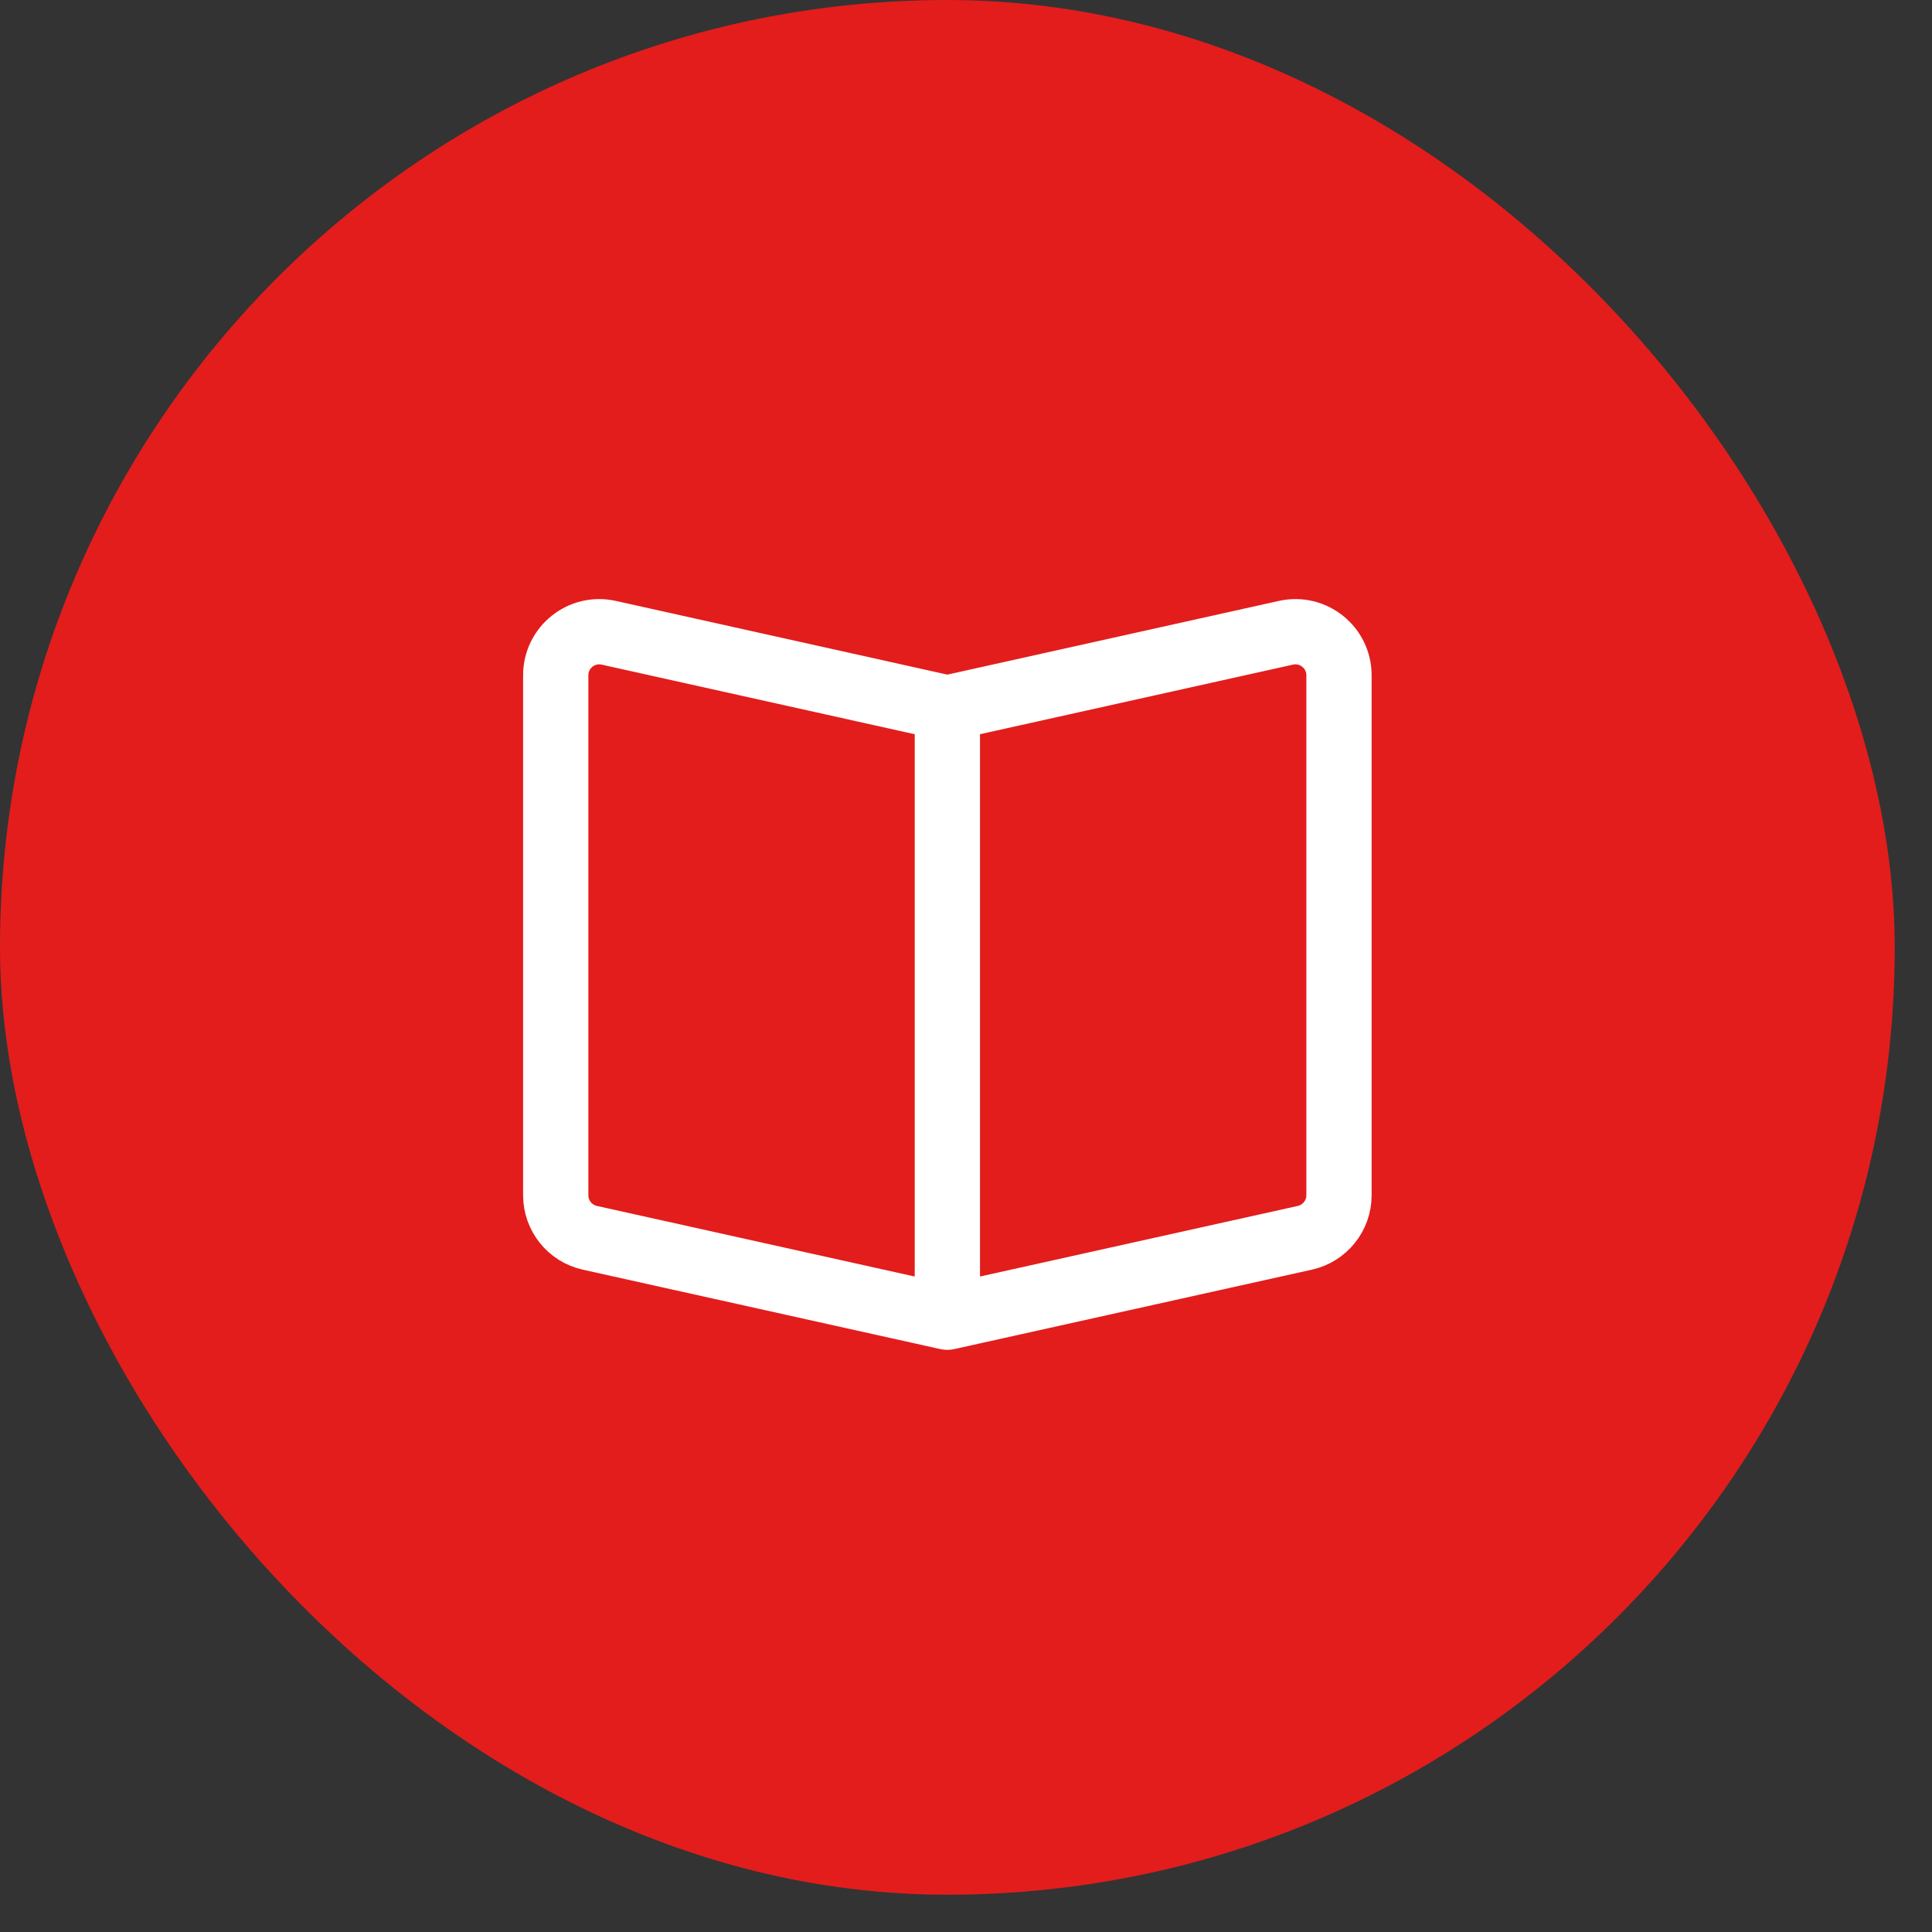 <?xml version="1.0" encoding="UTF-8"?> <svg xmlns="http://www.w3.org/2000/svg" width="37" height="37" viewBox="0 0 37 37" fill="none"><rect x="0" y="0" width="37" height="37" fill="#333333" stroke="none"/> <rect width="36.286" height="36.286" rx="18.143" fill="#E21D1C"></rect> <path d="M18.143 13.56L11.657 12.118C11.136 12.003 10.643 12.399 10.643 12.932V22.891C10.643 23.282 10.914 23.62 11.295 23.705L18.143 25.226M18.143 13.56L24.628 12.118C25.149 12.003 25.643 12.399 25.643 12.932V22.891C25.643 23.282 25.371 23.62 24.99 23.705L18.143 25.226M18.143 13.56V25.226" stroke="white" stroke-width="1.25" stroke-linecap="round" stroke-linejoin="round"></path> </svg> 